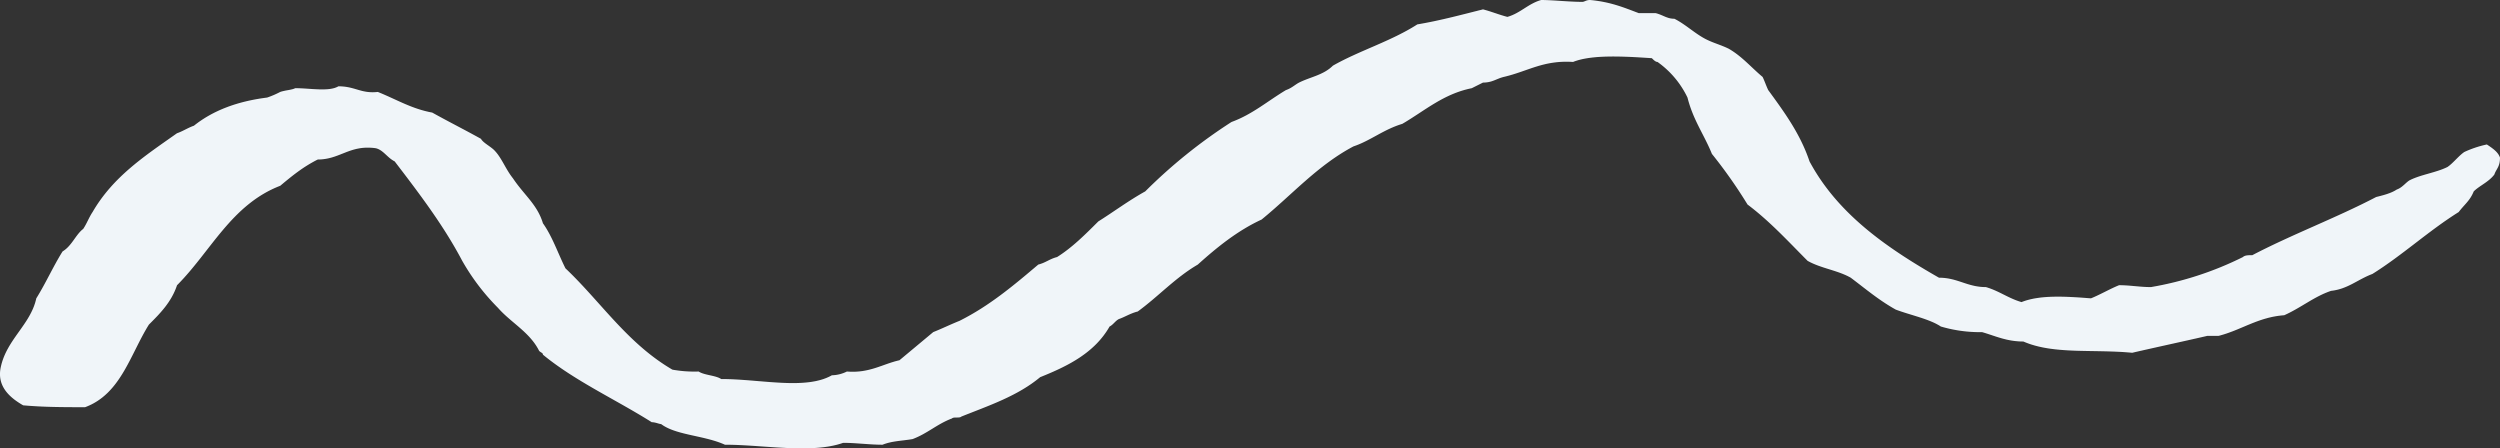 <svg xmlns="http://www.w3.org/2000/svg" width="877.774" height="157.427" viewBox="0 0 877.774 157.427">
  <rect x="0" y="0" width="877.774" height="157.427" fill="#333333" stroke="none"/>
  <g id="Gruppe_492" data-name="Gruppe 492" transform="translate(472 -5819)">
    <path id="Pfad_92" data-name="Pfad 92" d="M943.528,269.029a37.072,37.072,0,0,0-7.905,2.635c-1.976,1.318-3.953,3.953-5.929,5.27-3.953,1.976-9.224,2.636-13.177,4.612-1.317.659-2.635,2.636-4.611,3.294-1.976,1.318-4.611,1.976-7.247,2.635-13.835,7.247-29.647,13.176-43.482,20.424-1.318,0-2.635,0-3.294.658A116.148,116.148,0,0,1,825.6,319.1c-3.953,0-7.247-.659-11.2-.659-3.295,1.318-6.589,3.294-9.882,4.612-8.565-.659-17.788-1.318-24.377,1.317-4.612-1.317-7.906-3.953-12.517-5.27-6.588,0-9.882-3.294-16.471-3.294-18.447-10.542-35.576-22.4-45.458-40.847-3.294-9.882-9.223-17.788-14.494-25.035-.659-1.318-1.318-3.294-1.976-4.612-3.953-3.294-7.247-7.247-11.859-9.882-2.635-1.318-5.271-1.977-7.906-3.294-3.953-1.976-7.247-5.271-11.2-7.247-2.636,0-3.953-1.317-6.588-1.976h-5.929c-5.27-1.977-9.882-3.953-17.129-4.612h0c-1.317,0-1.976.659-2.635.659-4.612,0-10.541-.659-14.494-.659-4.612,1.318-7.247,4.612-11.859,5.93-2.635-.659-5.929-1.976-8.565-2.636-7.906,1.977-15.153,3.953-23.058,5.271-9.223,5.929-20.423,9.223-29.647,14.494-3.294,3.294-7.906,3.953-11.859,5.93-1.318.658-2.635,1.976-4.612,2.635-6.588,3.953-11.859,8.565-19.106,11.2A181.986,181.986,0,0,0,472.473,285.5c-5.929,3.294-11.2,7.247-16.47,10.542-4.612,4.611-9.224,9.223-14.494,12.517-2.635.659-3.953,1.976-6.588,2.635-8.565,7.247-17.129,14.495-27.67,19.765-3.294,1.317-5.93,2.635-9.224,3.953l-11.859,9.883c-5.93,1.317-10.541,4.611-18.447,3.953a12.415,12.415,0,0,1-5.271,1.317c-9.223,5.271-25.035,1.318-38.87,1.318-1.976-1.318-5.929-1.318-7.906-2.635a43.474,43.474,0,0,1-9.224-.659c-15.811-9.224-25.035-23.717-37.553-35.576-2.635-5.271-4.612-11.2-7.906-15.812-1.977-6.588-6.588-9.882-10.541-15.811-2.635-3.295-3.953-7.248-6.588-9.883-1.318-1.318-3.953-2.635-4.612-3.953-5.929-3.294-11.2-5.929-17.129-9.223-7.247-1.318-12.517-4.612-19.106-7.247-5.929.658-7.906-1.977-13.835-1.977-3.294,1.977-9.882.659-15.153.659-1.318.659-3.294.659-5.271,1.318a32.124,32.124,0,0,1-4.611,1.976q-15.812,1.976-25.694,9.883c-1.977.658-3.953,1.976-5.929,2.635-11.2,7.906-22.4,15.153-29.647,27.67-1.318,1.977-1.976,3.953-3.294,5.93-2.635,1.976-3.953,5.929-7.247,7.905-3.294,5.271-5.929,11.2-9.224,16.471-1.977,9.223-10.541,14.494-12.518,24.376-1.318,6.588,3.294,10.541,7.906,13.176,7.247.66,14.494.66,21.741.66,12.518-4.611,15.812-18.447,22.4-28.988,3.953-3.953,7.906-7.906,9.882-13.835,11.859-11.859,19.106-28.329,36.235-34.917,3.953-3.294,7.906-6.589,13.176-9.224,7.906,0,11.2-5.271,20.423-3.953,2.635.659,3.953,3.294,6.588,4.612,8.564,11.2,17.129,22.4,23.717,34.917a77.607,77.607,0,0,0,12.517,16.47c4.612,5.27,11.2,8.565,14.494,15.153.659.659,1.318.659,1.318,1.318,11.2,9.224,25.694,15.812,38.211,23.718,1.318,0,2.635.659,3.294.659,5.271,3.952,15.153,3.952,22.4,7.247,13.835,0,30.306,3.293,41.505-.659,4.612,0,9.224.659,13.835.659,3.294-1.318,6.588-1.318,10.541-1.977,5.271-1.976,8.565-5.27,13.835-7.247.659-.659,2.635,0,3.294-.659,9.882-3.953,19.765-7.247,27.67-13.835,9.882-3.953,19.106-8.565,24.377-17.788,1.318-.659,1.977-1.976,3.294-2.635,1.976-.659,3.953-1.977,6.588-2.635,7.247-5.271,13.177-11.859,21.082-16.471,6.588-5.929,13.835-11.858,22.4-15.812,10.541-8.564,19.764-19.105,32.282-25.694,5.929-1.976,10.541-5.929,17.129-7.906,7.906-4.611,14.494-10.541,24.376-12.517l3.953-1.976c3.294,0,4.612-1.318,7.247-1.977,8.565-1.977,13.835-5.929,24.376-5.271,6.588-2.635,17.788-1.976,27.67-1.317.659.659,1.318,1.317,1.976,1.317a32.575,32.575,0,0,1,10.541,12.518c1.976,7.906,5.929,13.177,8.565,19.765a172.026,172.026,0,0,1,12.518,17.788c7.906,5.93,14.494,13.176,21.082,19.764,4.612,2.636,10.541,3.294,15.153,5.929,5.27,3.953,9.882,7.906,15.812,11.2,5.271,1.977,11.858,3.295,15.811,5.929a48.193,48.193,0,0,0,14.494,1.976c4.612,1.318,8.565,3.295,14.494,3.295,10.541,4.611,24.376,2.635,38.211,3.953,8.565-1.977,17.788-3.953,26.353-5.93h3.953c7.906-1.976,13.835-6.588,23.059-7.247,5.929-2.636,10.541-6.588,16.47-8.565,5.929-.658,9.224-3.953,14.494-5.929,10.541-6.588,19.765-15.153,30.306-21.741,1.977-2.635,3.953-3.953,5.271-7.247,1.976-1.976,5.271-3.294,7.247-5.929.659-1.977,1.977-2.636,1.977-5.93C947.481,271.665,945.5,270.347,943.528,269.029Z" transform="translate(-542.365 5600.7)" fill="#f0f5f9"/>
    <path id="Pfad_153" data-name="Pfad 153" d="M943.528,269.029a37.072,37.072,0,0,0-7.905,2.635c-1.976,1.318-3.953,3.953-5.929,5.27-3.953,1.976-9.224,2.636-13.177,4.612-1.317.659-2.635,2.636-4.611,3.294-1.976,1.318-4.611,1.976-7.247,2.635-13.835,7.247-29.647,13.176-43.482,20.424-1.318,0-2.635,0-3.294.658A116.148,116.148,0,0,1,825.6,319.1c-3.953,0-7.247-.659-11.2-.659-3.295,1.318-6.589,3.294-9.882,4.612-8.565-.659-17.788-1.318-24.377,1.317-4.612-1.317-7.906-3.953-12.517-5.27-6.588,0-9.882-3.294-16.471-3.294-18.447-10.542-35.576-22.4-45.458-40.847-3.294-9.882-9.223-17.788-14.494-25.035-.659-1.318-1.318-3.294-1.976-4.612-3.953-3.294-7.247-7.247-11.859-9.882-2.635-1.318-5.271-1.977-7.906-3.294-3.953-1.976-7.247-5.271-11.2-7.247-2.636,0-3.953-1.317-6.588-1.976h-5.929c-5.27-1.977-9.882-3.953-17.129-4.612h0c-1.317,0-1.976.659-2.635.659-4.612,0-10.541-.659-14.494-.659-4.612,1.318-7.247,4.612-11.859,5.93-2.635-.659-5.929-1.976-8.565-2.636-7.906,1.977-15.153,3.953-23.058,5.271-9.223,5.929-20.423,9.223-29.647,14.494-3.294,3.294-7.906,3.953-11.859,5.93-1.318.658-2.635,1.976-4.612,2.635-6.588,3.953-11.859,8.565-19.106,11.2A181.986,181.986,0,0,0,472.473,285.5c-5.929,3.294-11.2,7.247-16.47,10.542-4.612,4.611-9.224,9.223-14.494,12.517-2.635.659-3.953,1.976-6.588,2.635-8.565,7.247-17.129,14.495-27.67,19.765-3.294,1.317-5.93,2.635-9.224,3.953l-11.859,9.883c-5.93,1.317-10.541,4.611-18.447,3.953a12.415,12.415,0,0,1-5.271,1.317c-9.223,5.271-25.035,1.318-38.87,1.318-1.976-1.318-5.929-1.318-7.906-2.635a43.474,43.474,0,0,1-9.224-.659c-15.811-9.224-25.035-23.717-37.553-35.576-2.635-5.271-4.612-11.2-7.906-15.812-1.977-6.588-6.588-9.882-10.541-15.811-2.635-3.295-3.953-7.248-6.588-9.883-1.318-1.318-3.953-2.635-4.612-3.953-5.929-3.294-11.2-5.929-17.129-9.223-7.247-1.318-12.517-4.612-19.106-7.247-5.929.658-7.906-1.977-13.835-1.977-3.294,1.977-9.882.659-15.153.659-1.318.659-3.294.659-5.271,1.318a32.124,32.124,0,0,1-4.611,1.976q-15.812,1.976-25.694,9.883c-1.977.658-3.953,1.976-5.929,2.635-11.2,7.906-22.4,15.153-29.647,27.67-1.318,1.977-1.976,3.953-3.294,5.93-2.635,1.976-3.953,5.929-7.247,7.905-3.294,5.271-5.929,11.2-9.224,16.471-1.977,9.223-10.541,14.494-12.518,24.376-1.318,6.588,3.294,10.541,7.906,13.176,7.247.66,14.494.66,21.741.66,12.518-4.611,15.812-18.447,22.4-28.988,3.953-3.953,7.906-7.906,9.882-13.835,11.859-11.859,19.106-28.329,36.235-34.917,3.953-3.294,7.906-6.589,13.176-9.224,7.906,0,11.2-5.271,20.423-3.953,2.635.659,3.953,3.294,6.588,4.612,8.564,11.2,17.129,22.4,23.717,34.917a77.607,77.607,0,0,0,12.517,16.47c4.612,5.27,11.2,8.565,14.494,15.153.659.659,1.318.659,1.318,1.318,11.2,9.224,25.694,15.812,38.211,23.718,1.318,0,2.635.659,3.294.659,5.271,3.952,15.153,3.952,22.4,7.247,13.835,0,30.306,3.293,41.505-.659,4.612,0,9.224.659,13.835.659,3.294-1.318,6.588-1.318,10.541-1.977,5.271-1.976,8.565-5.27,13.835-7.247.659-.659,2.635,0,3.294-.659,9.882-3.953,19.765-7.247,27.67-13.835,9.882-3.953,19.106-8.565,24.377-17.788,1.318-.659,1.977-1.976,3.294-2.635,1.976-.659,3.953-1.977,6.588-2.635,7.247-5.271,13.177-11.859,21.082-16.471,6.588-5.929,13.835-11.858,22.4-15.812,10.541-8.564,19.764-19.105,32.282-25.694,5.929-1.976,10.541-5.929,17.129-7.906,7.906-4.611,14.494-10.541,24.376-12.517l3.953-1.976c3.294,0,4.612-1.318,7.247-1.977,8.565-1.977,13.835-5.929,24.376-5.271,6.588-2.635,17.788-1.976,27.67-1.317.659.659,1.318,1.317,1.976,1.317a32.575,32.575,0,0,1,10.541,12.518c1.976,7.906,5.929,13.177,8.565,19.765a172.026,172.026,0,0,1,12.518,17.788c7.906,5.93,14.494,13.176,21.082,19.764,4.612,2.636,10.541,3.294,15.153,5.929,5.27,3.953,9.882,7.906,15.812,11.2,5.271,1.977,11.858,3.295,15.811,5.929a48.193,48.193,0,0,0,14.494,1.976c4.612,1.318,8.565,3.295,14.494,3.295,10.541,4.611,24.376,2.635,38.211,3.953,8.565-1.977,17.788-3.953,26.353-5.93h3.953c7.906-1.976,13.835-6.588,23.059-7.247,5.929-2.636,10.541-6.588,16.47-8.565,5.929-.658,9.224-3.953,14.494-5.929,10.541-6.588,19.765-15.153,30.306-21.741,1.977-2.635,3.953-3.953,5.271-7.247,1.976-1.976,5.271-3.294,7.247-5.929.659-1.977,1.977-2.636,1.977-5.93C947.481,271.665,945.5,270.347,943.528,269.029Z" transform="translate(-542.365 5600.7)" fill="#f0f5f9" opacity="0.06"/>
  </g>
</svg>
